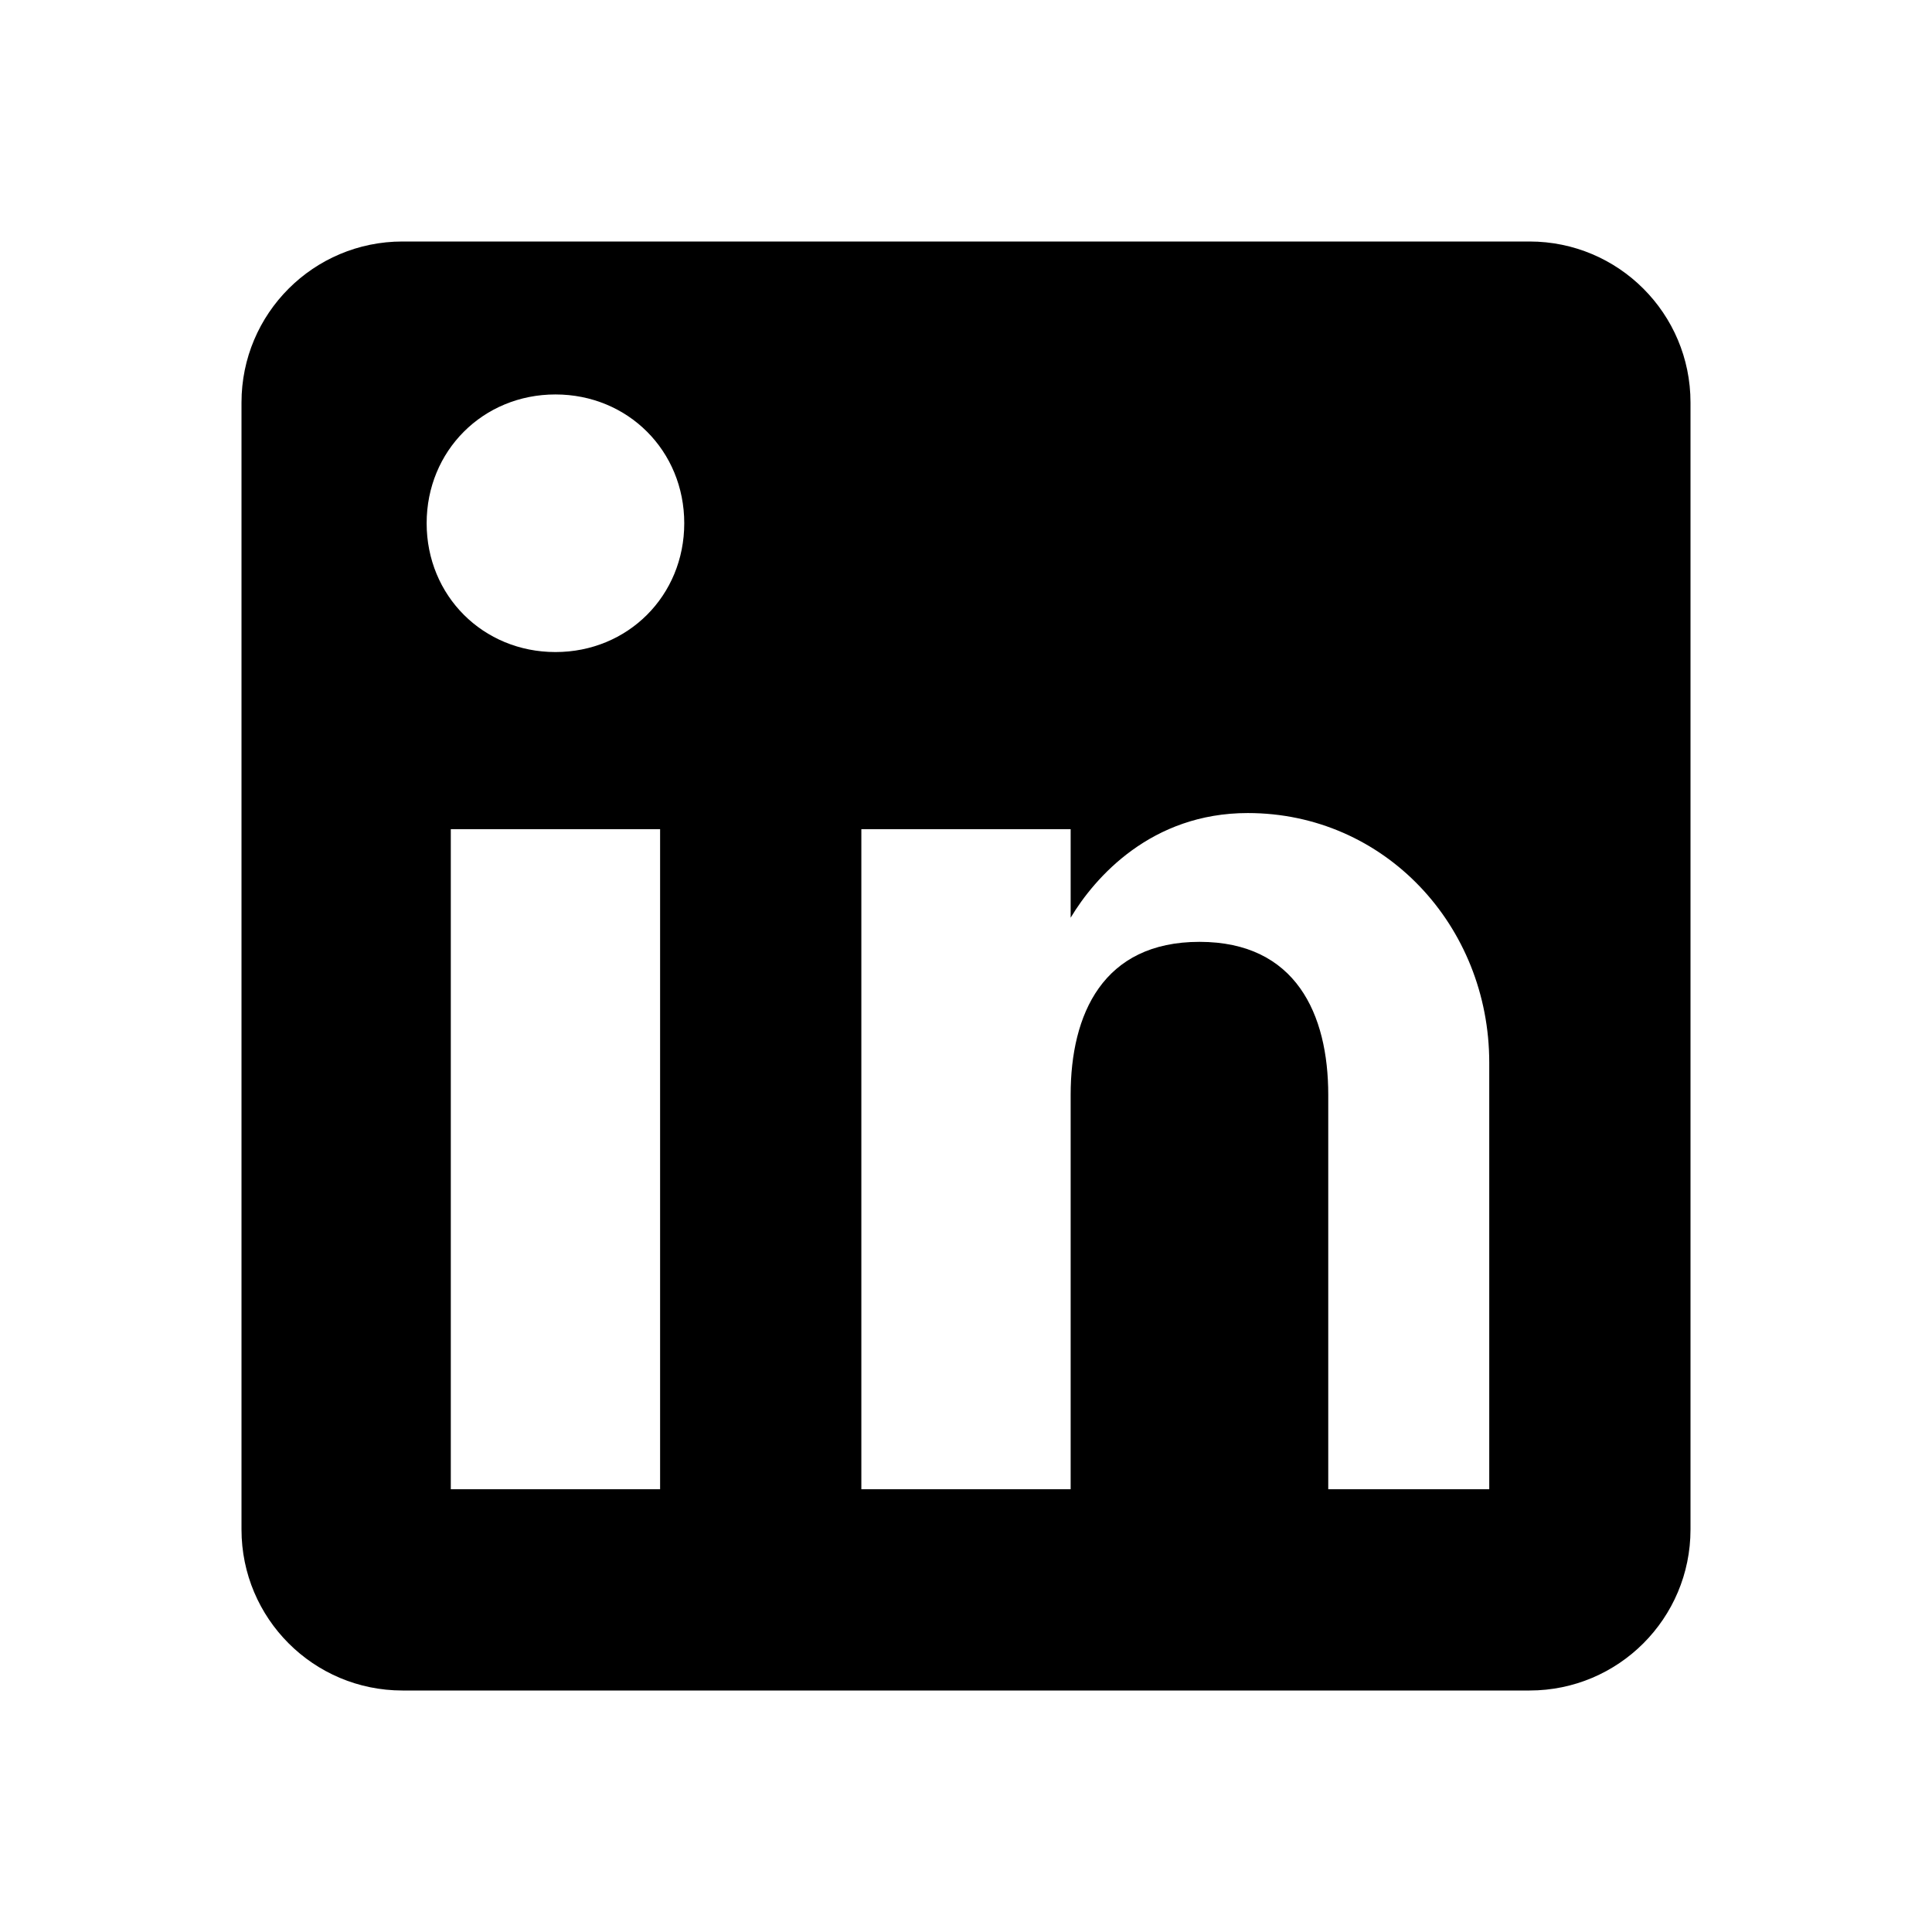 <?xml version="1.0" encoding="UTF-8"?>
<svg width="24px" height="24px" viewBox="0 0 24 24" version="1.1" xmlns="http://www.w3.org/2000/svg">
    <path d="M19,3 C20.105,3 21,3.895 21,5 L21,19 C21,20.105 20.105,21 19,21 L5,21 C3.895,21 3,20.105 3,19 L3,5 C3,3.895 3.895,3 5,3 L19,3 Z M18.5,18.5 L18.5,13.2 C18.5,11.5 17.2,10.1 15.5,10.1 C14.3,10.1 13.6,10.9 13.3,11.4 L13.3,10.3 L10.7,10.3 L10.7,18.5 L13.3,18.5 L13.3,13.6 C13.3,12.6 13.7,11.7 14.9,11.7 C16.1,11.7 16.5,12.6 16.5,13.6 L16.5,18.5 L18.5,18.5 Z M6.9,8.1 C7.8,8.1 8.5,7.4 8.5,6.5 C8.5,5.6 7.8,4.9 6.9,4.9 C6,4.9 5.3,5.6 5.3,6.5 C5.3,7.4 6,8.1 6.9,8.1 Z M8.2,18.5 L8.2,10.3 L5.6,10.3 L5.6,18.5 L8.2,18.5 Z" fill="currentColor"></path>
</svg> 